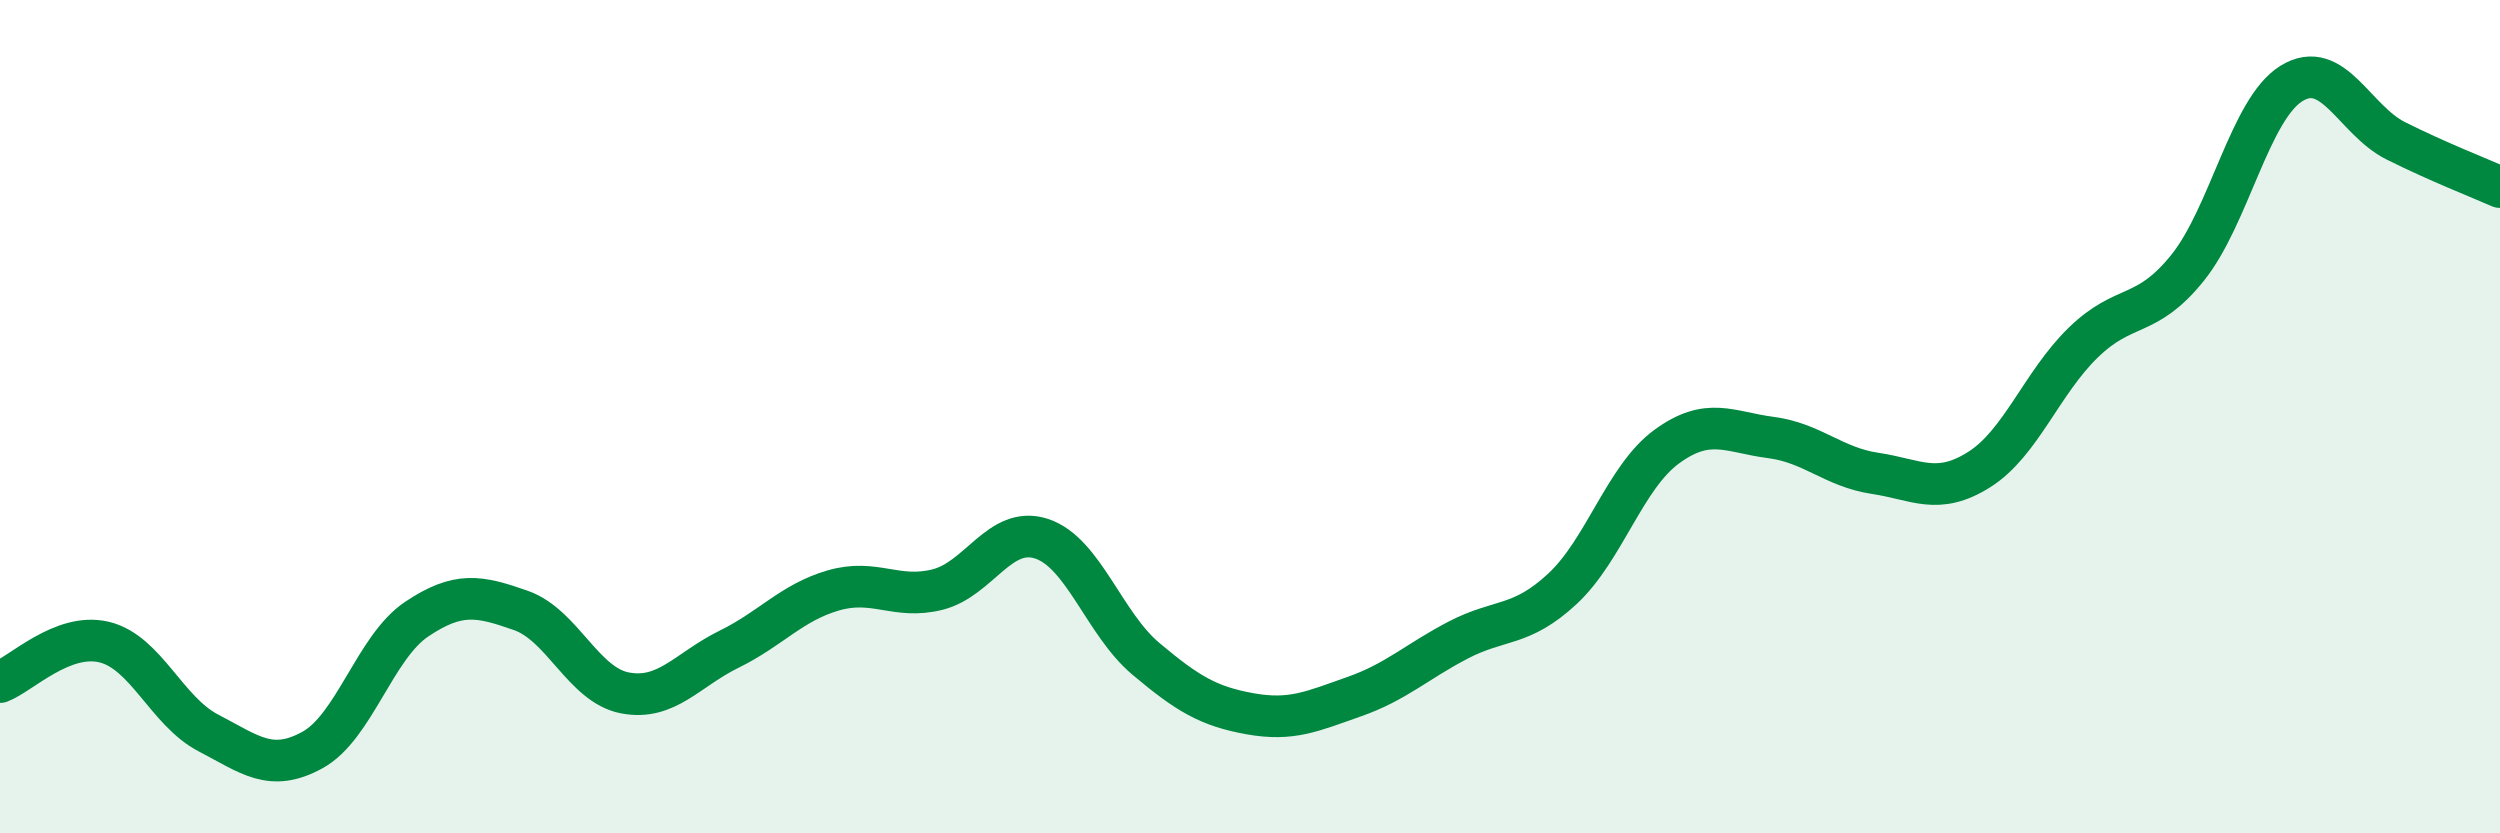 
    <svg width="60" height="20" viewBox="0 0 60 20" xmlns="http://www.w3.org/2000/svg">
      <path
        d="M 0,16.37 C 0.5,16.18 1.5,15.17 2.5,15.41 C 3.5,15.65 4,17.07 5,17.59 C 6,18.11 6.5,18.55 7.5,18 C 8.5,17.45 9,15.53 10,14.86 C 11,14.19 11.5,14.3 12.5,14.65 C 13.5,15 14,16.44 15,16.63 C 16,16.82 16.5,16.07 17.5,15.58 C 18.5,15.09 19,14.46 20,14.17 C 21,13.88 21.5,14.4 22.5,14.15 C 23.5,13.9 24,12.6 25,12.93 C 26,13.26 26.5,14.97 27.5,15.81 C 28.5,16.65 29,16.95 30,17.13 C 31,17.31 31.5,17.07 32.5,16.72 C 33.5,16.37 34,15.88 35,15.36 C 36,14.84 36.5,15.06 37.5,14.13 C 38.5,13.2 39,11.45 40,10.72 C 41,9.99 41.5,10.37 42.5,10.5 C 43.5,10.63 44,11.21 45,11.36 C 46,11.51 46.5,11.9 47.5,11.27 C 48.5,10.64 49,9.19 50,8.22 C 51,7.25 51.5,7.67 52.5,6.43 C 53.5,5.19 54,2.61 55,2 C 56,1.39 56.5,2.88 57.5,3.38 C 58.5,3.88 59.5,4.27 60,4.49L60 20L0 20Z"
        fill="#008740"
        opacity="0.1"
        stroke-linecap="round"
        stroke-linejoin="round"
      />
      <path
        d="M 0,16.37 C 0.5,16.18 1.5,15.17 2.5,15.41 C 3.5,15.65 4,17.07 5,17.59 C 6,18.11 6.5,18.55 7.5,18 C 8.5,17.45 9,15.53 10,14.86 C 11,14.19 11.5,14.3 12.5,14.65 C 13.5,15 14,16.44 15,16.63 C 16,16.82 16.5,16.07 17.5,15.58 C 18.5,15.09 19,14.46 20,14.17 C 21,13.88 21.5,14.4 22.5,14.15 C 23.5,13.9 24,12.6 25,12.93 C 26,13.26 26.5,14.97 27.5,15.81 C 28.5,16.65 29,16.95 30,17.13 C 31,17.31 31.5,17.07 32.5,16.72 C 33.5,16.37 34,15.88 35,15.36 C 36,14.84 36.5,15.06 37.5,14.13 C 38.5,13.2 39,11.45 40,10.72 C 41,9.99 41.5,10.37 42.5,10.5 C 43.5,10.63 44,11.21 45,11.36 C 46,11.51 46.5,11.9 47.5,11.27 C 48.5,10.64 49,9.19 50,8.22 C 51,7.25 51.5,7.67 52.5,6.43 C 53.5,5.19 54,2.61 55,2 C 56,1.39 56.5,2.88 57.5,3.38 C 58.5,3.88 59.5,4.27 60,4.49"
        stroke="#008740"
        stroke-width="1"
        fill="none"
        stroke-linecap="round"
        stroke-linejoin="round"
      />
    </svg>
  